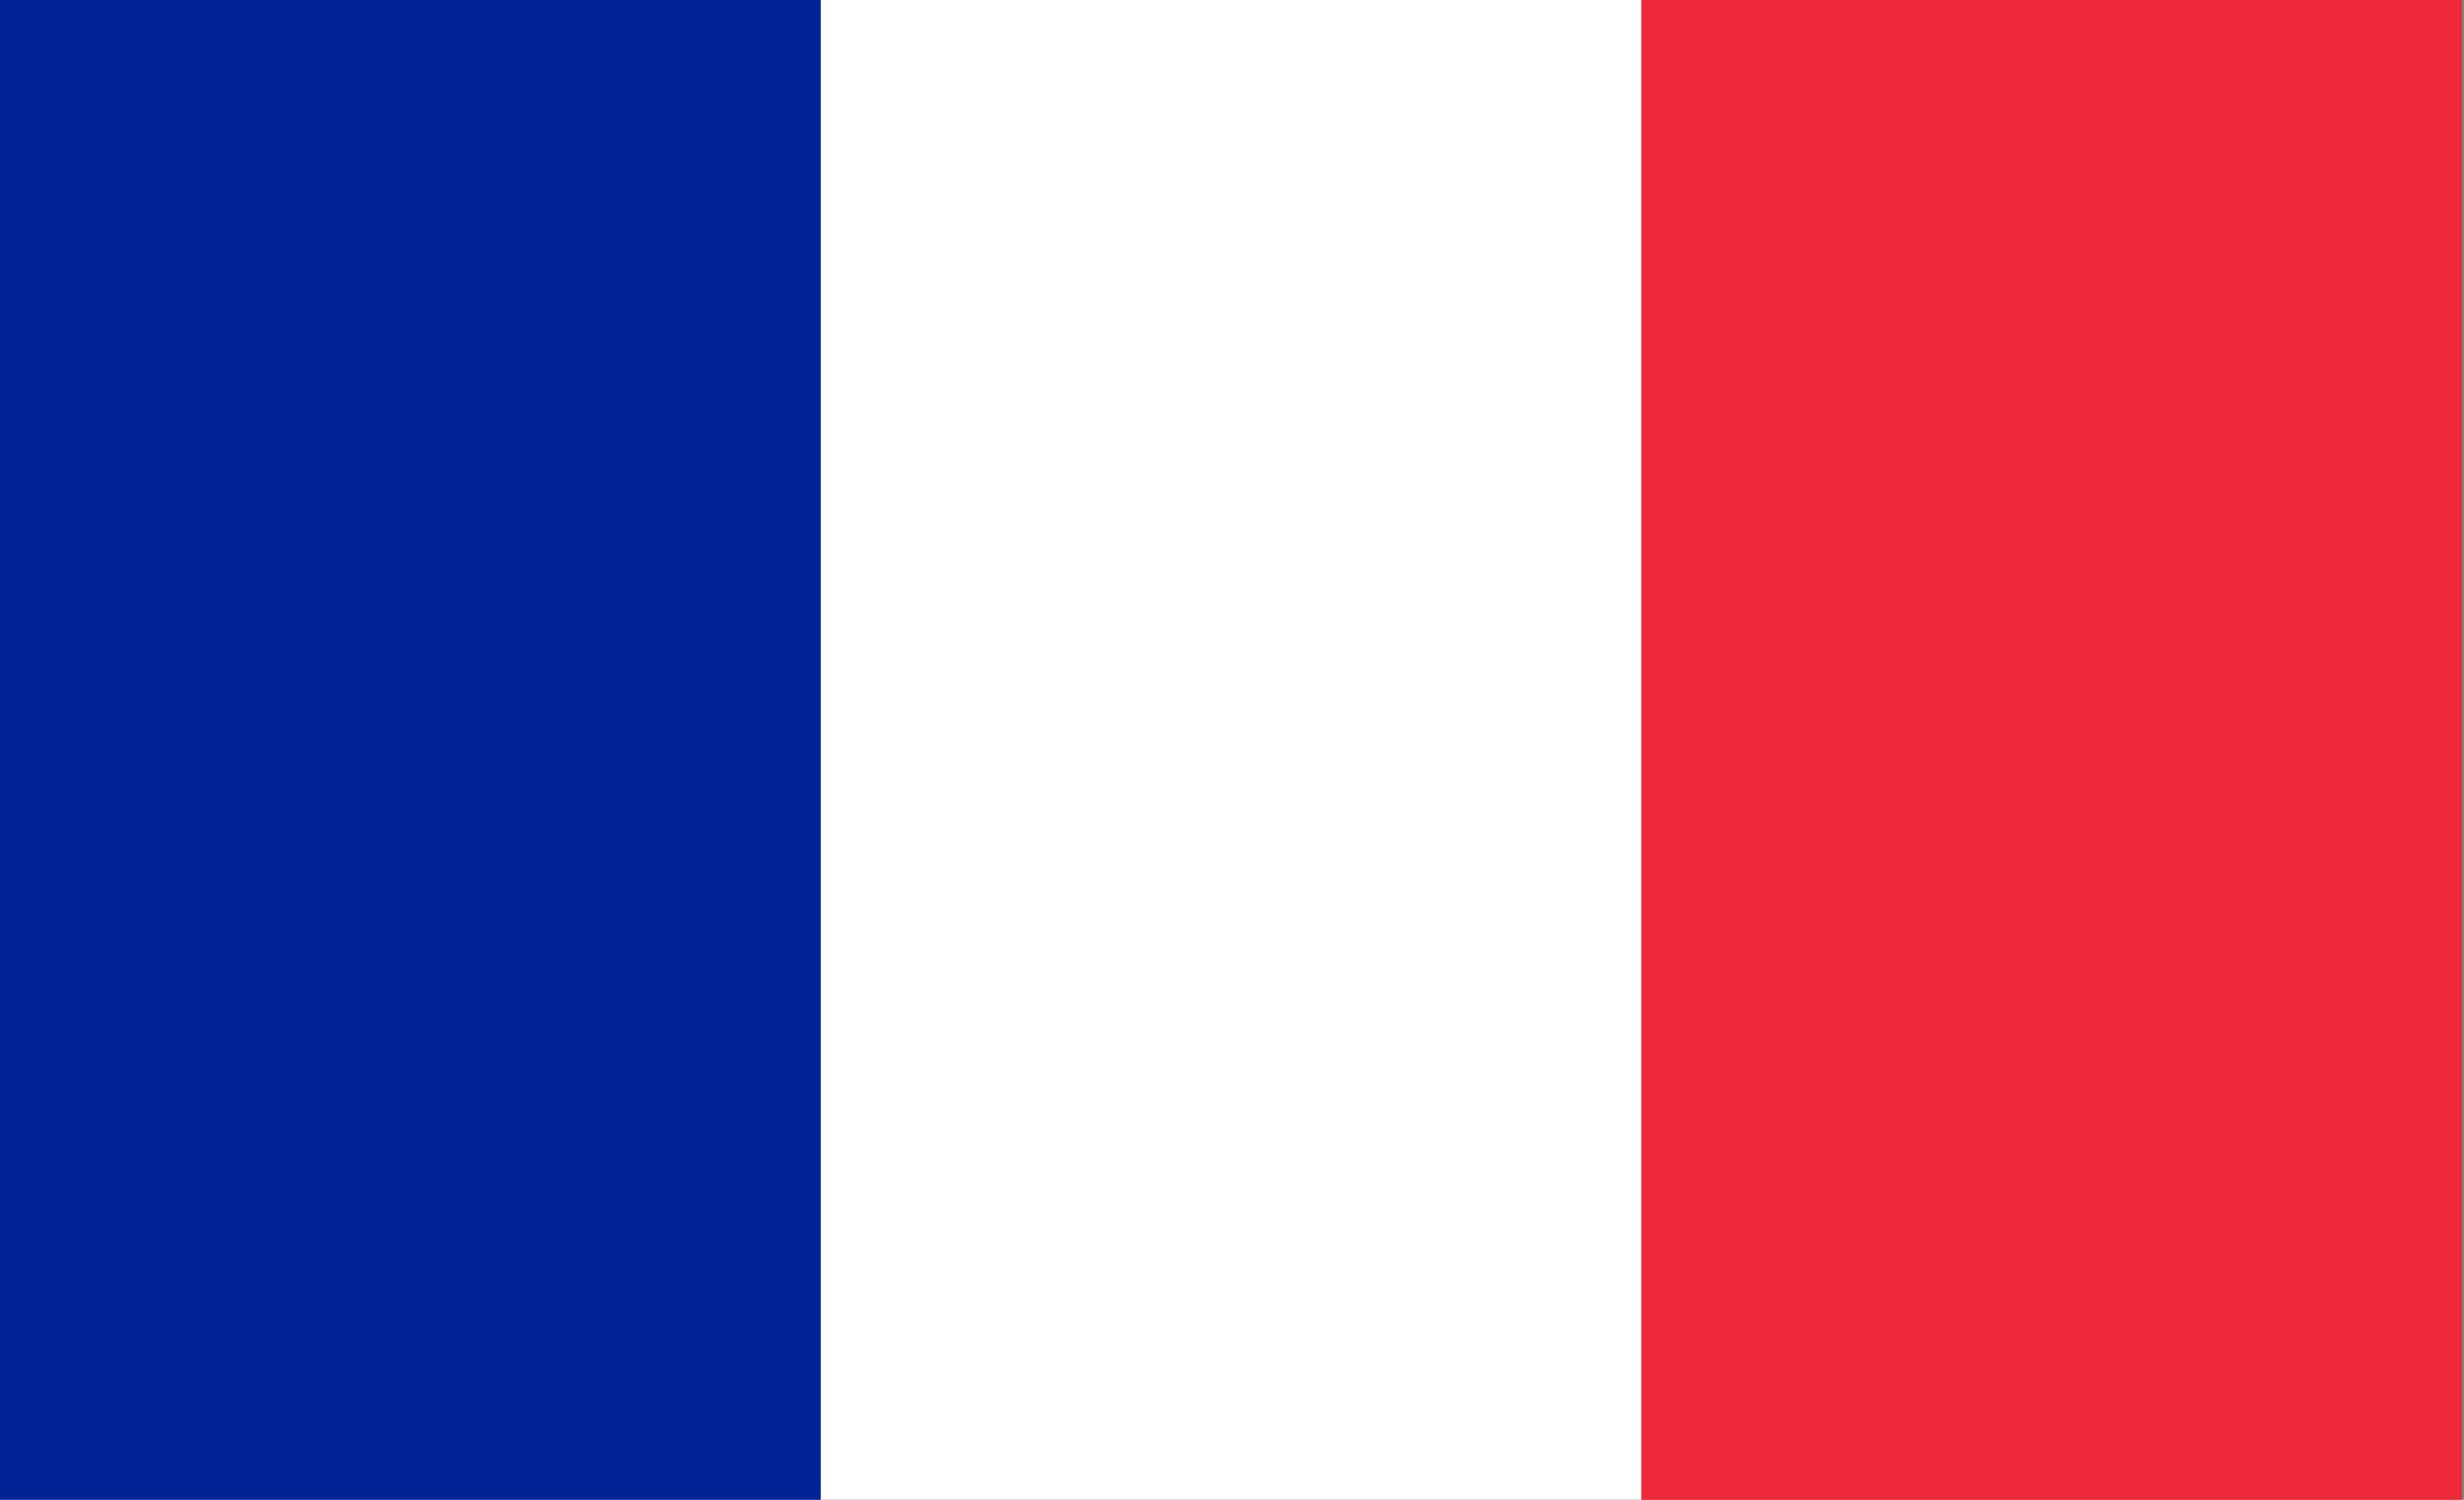 <svg xmlns="http://www.w3.org/2000/svg" width="23" height="14" viewBox="0 0 23 14"><rect x="0" y="0" width="23" height="14" fill="#808080" stroke="none"/><g fill="none"><path fill="#ED2939" d="M15.32 0h7.66v14h-7.66z"/><path fill="#FFF" d="M7.66 0h7.66v14H7.66z"/><path fill="#002395" d="M0 0h7.66v14H0z"/></g></svg>